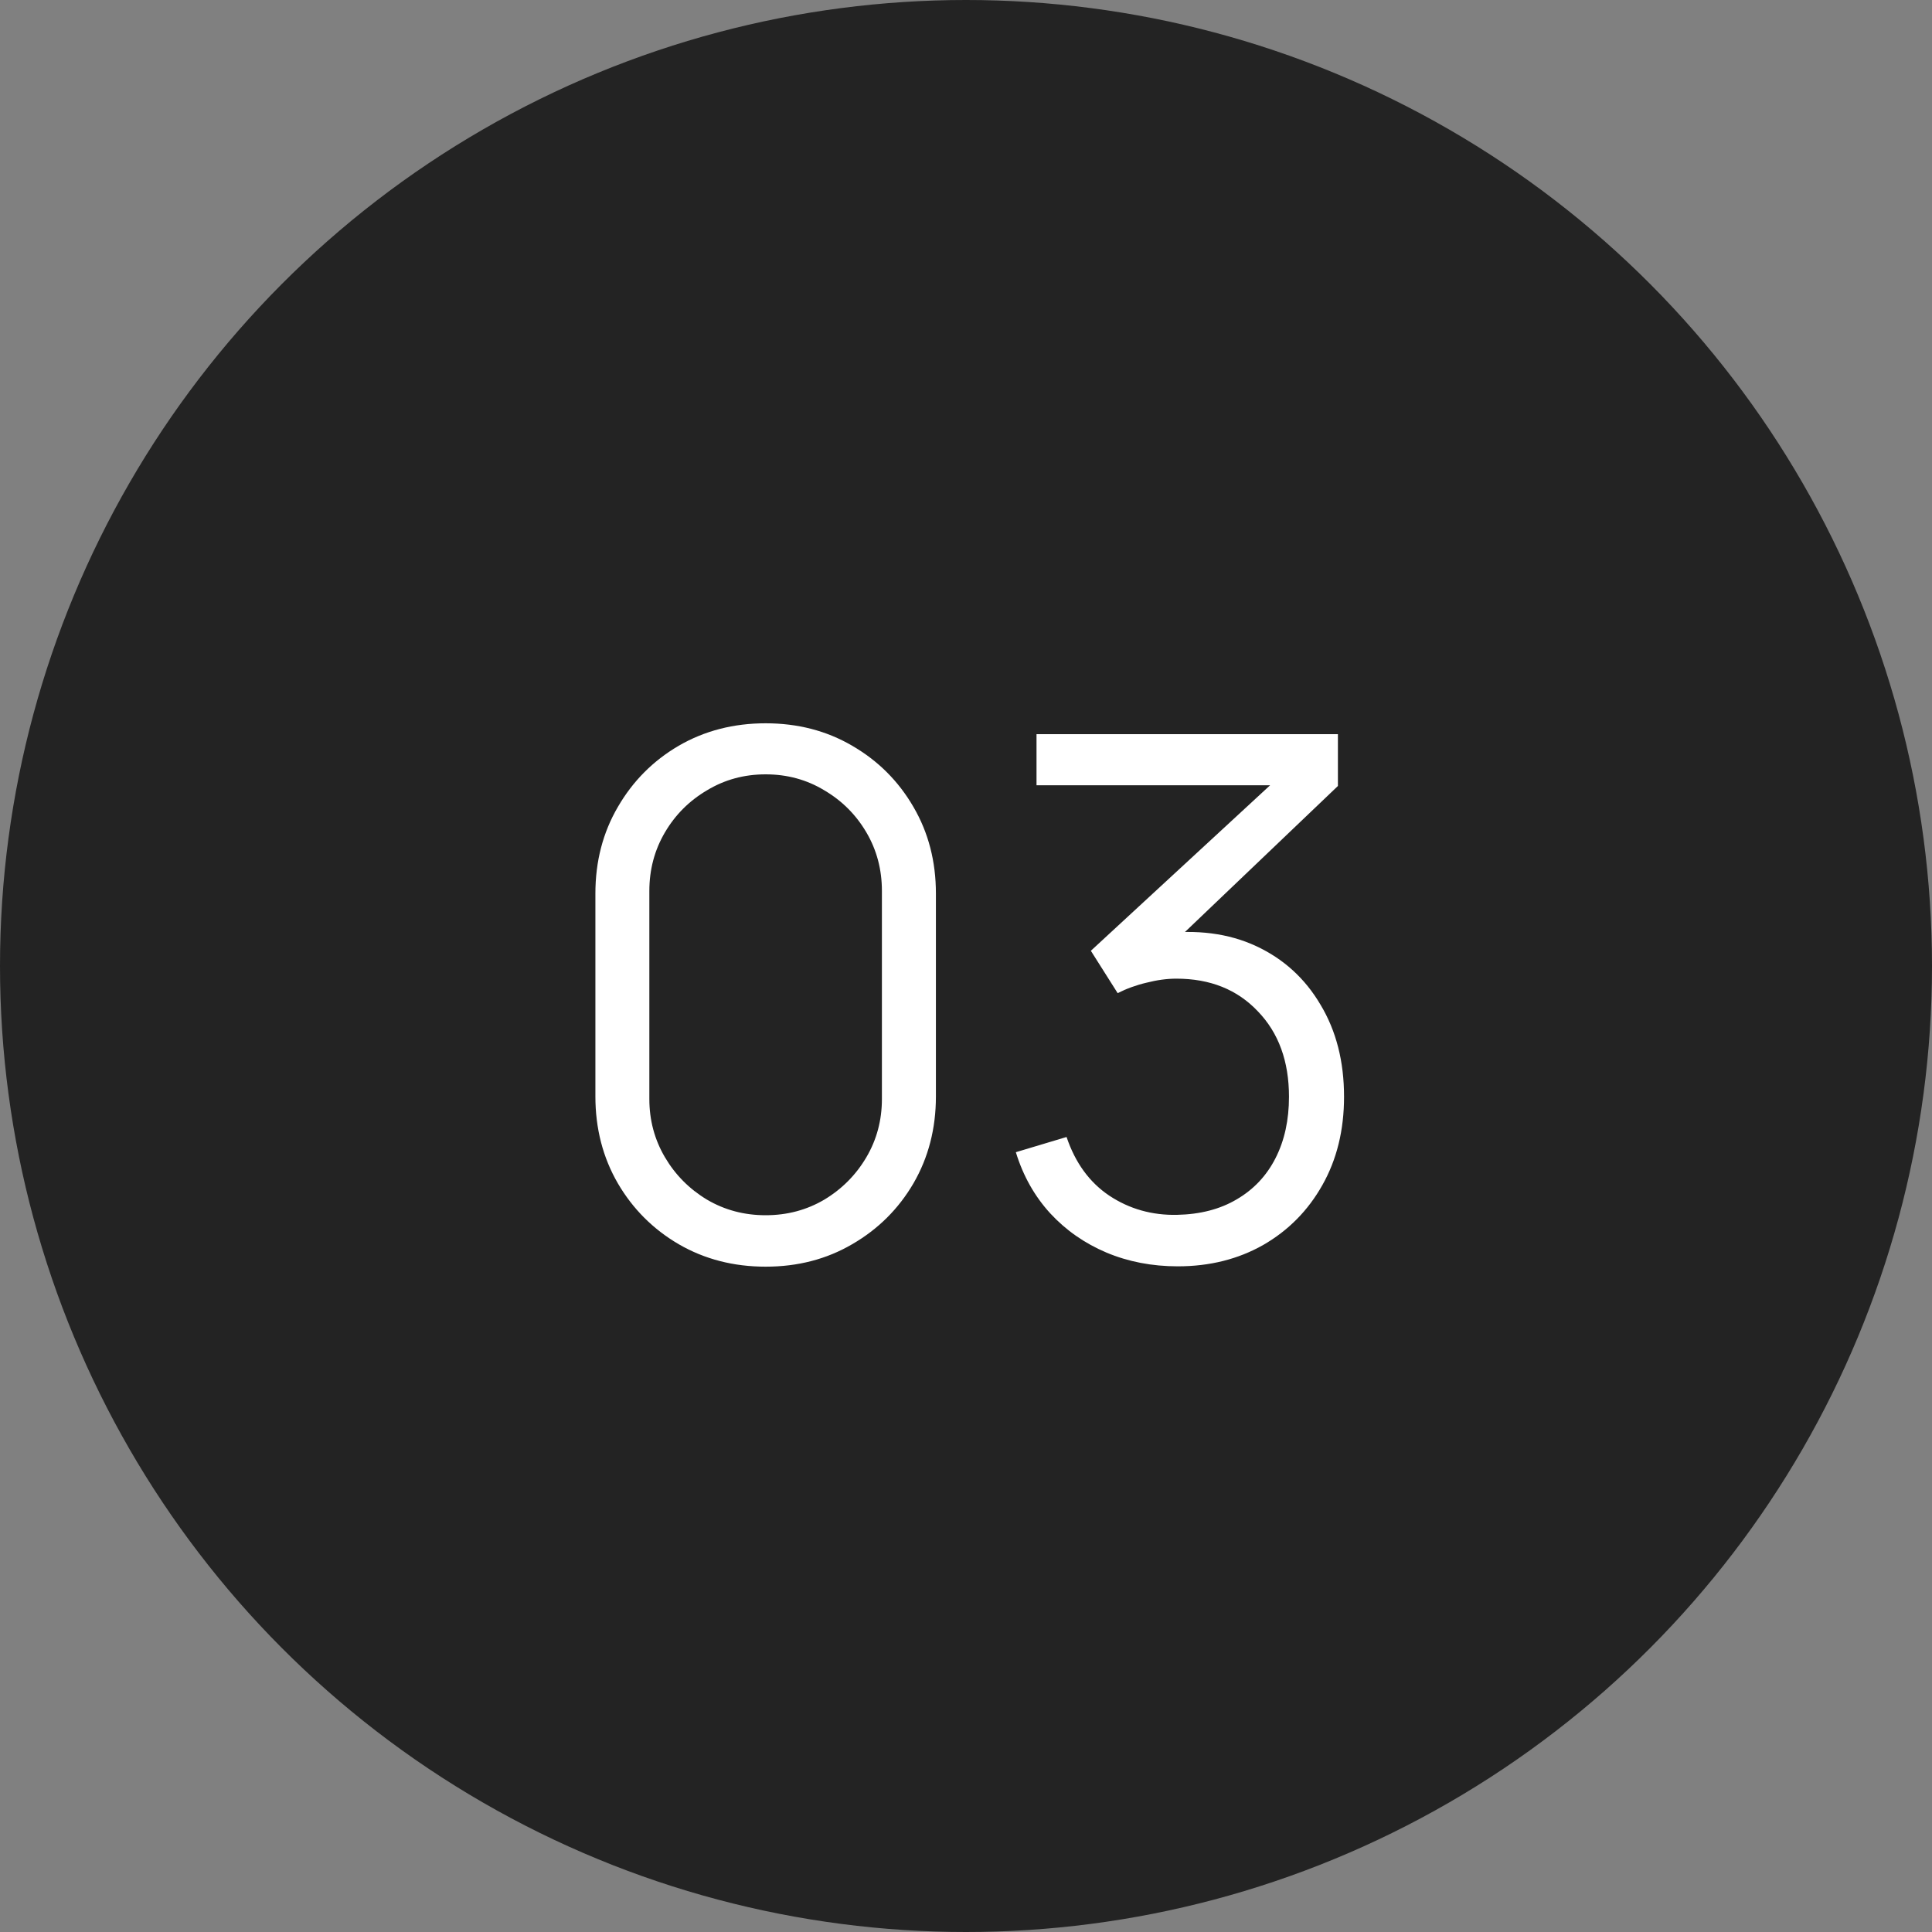 <?xml version="1.0" encoding="UTF-8"?> <svg xmlns="http://www.w3.org/2000/svg" width="40" height="40" viewBox="0 0 40 40" fill="none"><rect x="0" y="0" width="40" height="40" fill="#808080" stroke="none"/><circle cx="20" cy="20" r="20" fill="#232323"></circle><path d="M15.852 26.225C15.187 26.225 14.587 26.07 14.052 25.76C13.522 25.45 13.102 25.03 12.792 24.5C12.482 23.965 12.327 23.365 12.327 22.7V18.5C12.327 17.835 12.482 17.238 12.792 16.707C13.102 16.172 13.522 15.75 14.052 15.44C14.587 15.13 15.187 14.975 15.852 14.975C16.517 14.975 17.114 15.13 17.644 15.44C18.179 15.75 18.602 16.172 18.912 16.707C19.222 17.238 19.377 17.835 19.377 18.5V22.7C19.377 23.365 19.222 23.965 18.912 24.5C18.602 25.03 18.179 25.45 17.644 25.76C17.114 26.07 16.517 26.225 15.852 26.225ZM15.852 25.16C16.297 25.16 16.702 25.052 17.067 24.837C17.432 24.617 17.722 24.325 17.937 23.96C18.152 23.595 18.259 23.192 18.259 22.753V18.448C18.259 18.003 18.152 17.598 17.937 17.233C17.722 16.867 17.432 16.578 17.067 16.363C16.702 16.142 16.297 16.032 15.852 16.032C15.407 16.032 15.002 16.142 14.637 16.363C14.272 16.578 13.982 16.867 13.767 17.233C13.552 17.598 13.444 18.003 13.444 18.448V22.753C13.444 23.192 13.552 23.595 13.767 23.96C13.982 24.325 14.272 24.617 14.637 24.837C15.002 25.052 15.407 25.16 15.852 25.16ZM24.385 26.218C23.85 26.218 23.357 26.122 22.907 25.933C22.457 25.742 22.07 25.473 21.745 25.122C21.42 24.767 21.182 24.345 21.032 23.855L22.082 23.54C22.262 24.075 22.557 24.48 22.967 24.755C23.382 25.03 23.85 25.163 24.37 25.152C24.85 25.142 25.262 25.035 25.607 24.83C25.957 24.625 26.225 24.34 26.41 23.975C26.595 23.61 26.687 23.188 26.687 22.707C26.687 21.973 26.472 21.383 26.042 20.938C25.617 20.488 25.055 20.262 24.355 20.262C24.16 20.262 23.955 20.29 23.74 20.345C23.525 20.395 23.325 20.468 23.14 20.562L22.585 19.685L26.785 15.807L26.965 16.258H21.46V15.2H27.7V16.273L24.04 19.767L24.025 19.332C24.775 19.238 25.435 19.323 26.005 19.587C26.575 19.852 27.02 20.258 27.34 20.802C27.665 21.343 27.827 21.977 27.827 22.707C27.827 23.398 27.677 24.008 27.377 24.538C27.082 25.062 26.675 25.475 26.155 25.775C25.635 26.07 25.045 26.218 24.385 26.218Z" fill="white"></path></svg> 